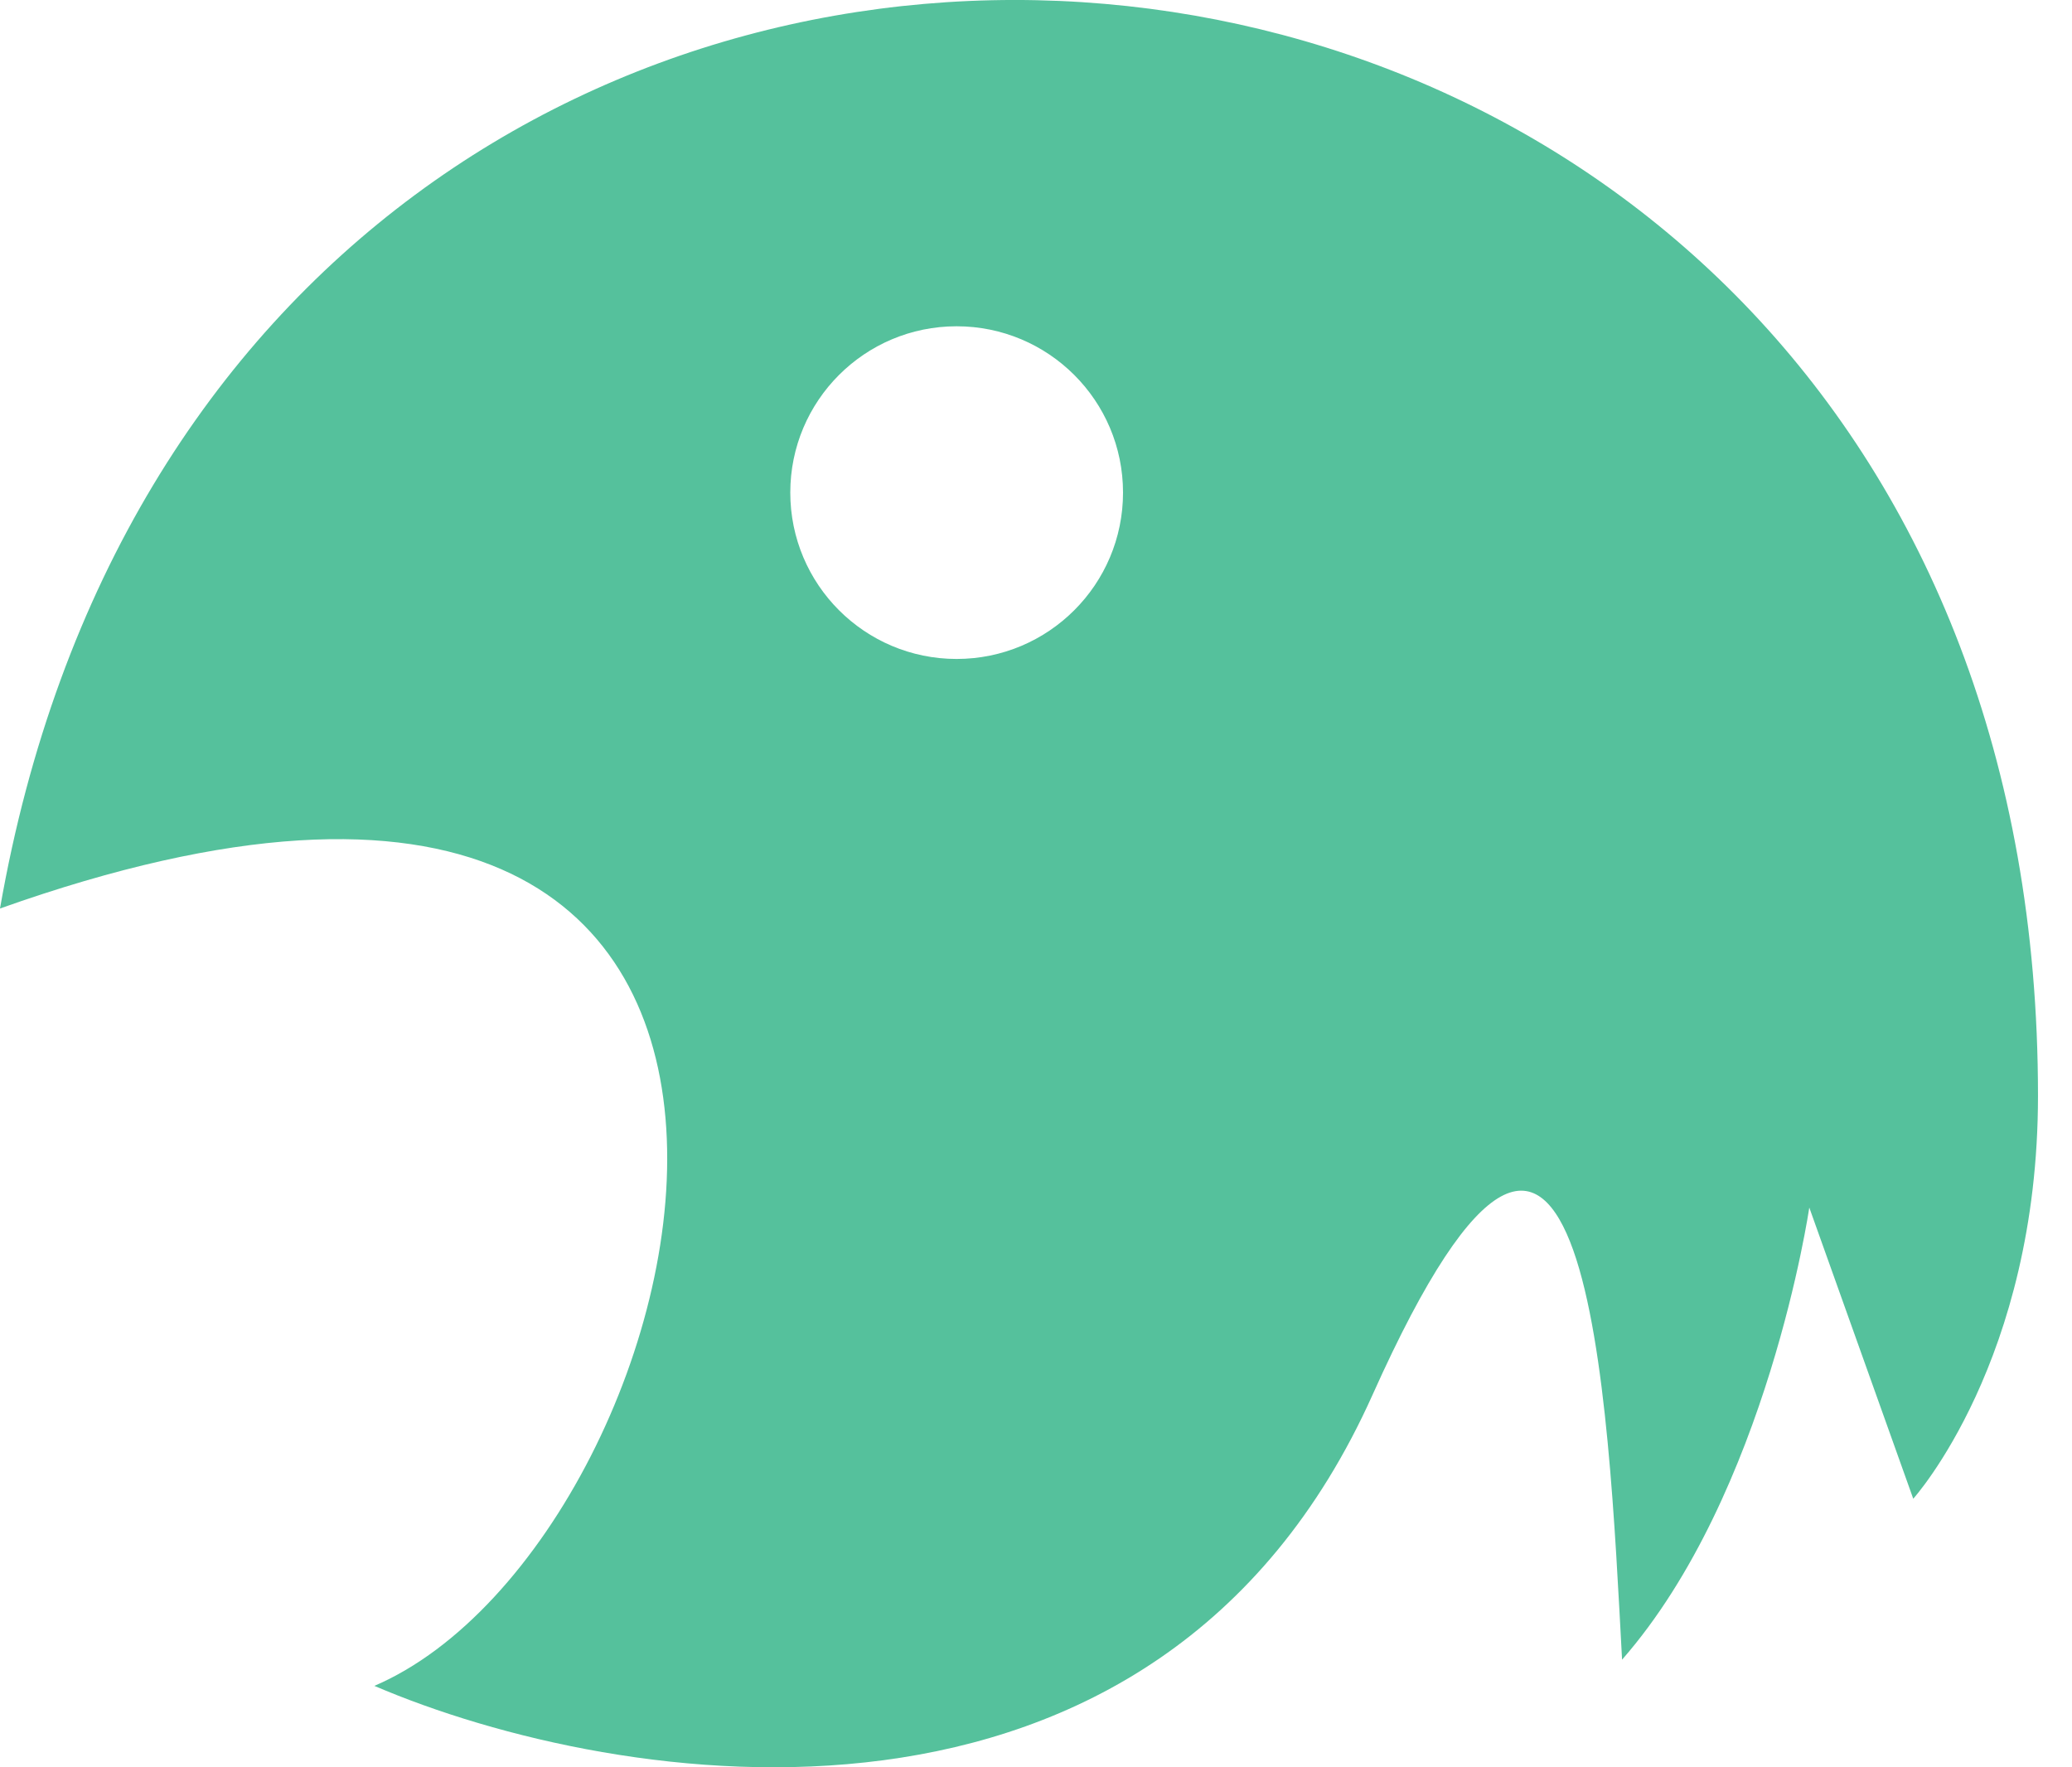<svg xmlns="http://www.w3.org/2000/svg" version="1.1" xmlns:xlink="http://www.w3.org/1999/xlink" width="34" height="29"><svg width="34" height="29" viewBox="0 0 34 29" fill="none" xmlns="http://www.w3.org/2000/svg">
<path d="M0 14.908C3.754 -6.591 33.442 -4.202 33.442 17.98C33.442 22.327 31.395 24.593 31.395 24.593L29.689 19.815C29.689 19.815 29.006 24.504 26.617 27.234C26.39 23.026 26.071 14.97 22.523 22.887C18.974 30.804 10.124 29.37 6.143 27.664C11.716 25.275 15.356 9.448 0 14.908ZM15.697 5.354C14.19 5.354 12.968 6.575 12.968 8.083C12.968 9.591 14.19 10.813 15.697 10.813C17.205 10.813 18.428 9.591 18.428 8.083C18.428 6.575 17.205 5.354 15.697 5.354Z" fill="#55C19C"></path>
</svg><style>@media (prefers-color-scheme: light) { :root { filter: none; } }
@media (prefers-color-scheme: dark) { :root { filter: none; } }
</style></svg>